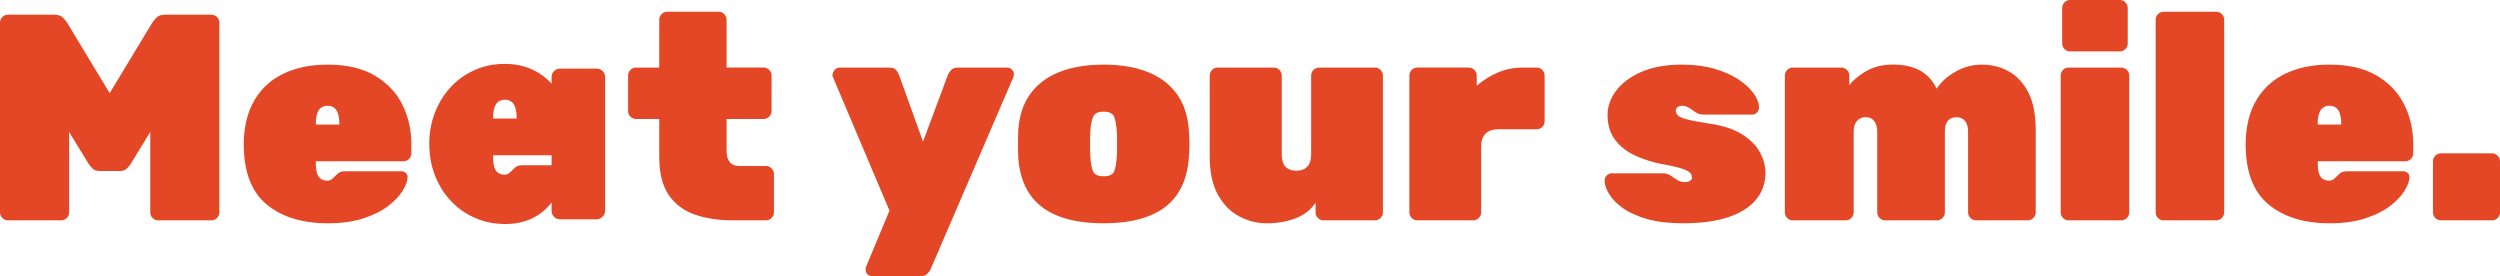 <svg viewBox="0 0 1548 171" fill="none" xmlns="http://www.w3.org/2000/svg">
<path d="M1546.55 96.415C1545.57 95.445 1544.42 94.957 1543.08 94.957H1511.4C1510.06 94.957 1508.91 95.445 1507.94 96.415C1506.97 97.385 1506.49 98.537 1506.49 99.871V131.524C1506.49 132.861 1506.97 134.011 1507.94 134.983C1508.91 135.954 1510.06 136.439 1511.4 136.439H1543.08C1544.42 136.439 1545.57 135.954 1546.55 134.983C1547.51 134.013 1548 132.861 1548 131.524V99.871C1548 98.537 1547.51 97.388 1546.55 96.415ZM1471.71 46.844C1464.06 42.297 1454.29 40.021 1442.4 40.021C1432.08 40.021 1423.07 41.84 1415.36 45.479C1407.65 49.117 1401.64 54.516 1397.33 61.669C1393.02 68.827 1390.75 77.62 1390.51 88.049V89.32C1390.51 106.299 1395.21 118.701 1404.62 126.52C1414.02 134.343 1426.68 138.255 1442.58 138.255C1450.96 138.255 1458.24 137.253 1464.43 135.252C1470.62 133.251 1475.72 130.733 1479.73 127.704C1483.73 124.675 1486.73 121.548 1488.74 118.334C1490.74 115.12 1491.8 112.36 1491.93 110.056C1492.04 108.846 1491.71 107.873 1490.92 107.145C1490.13 106.42 1489.13 106.054 1487.92 106.054H1453.5C1452.05 106.054 1450.96 106.209 1450.23 106.51C1449.5 106.813 1448.59 107.512 1447.5 108.603C1446.89 109.21 1446.31 109.784 1445.77 110.33C1445.22 110.876 1444.68 111.269 1444.13 111.511C1443.59 111.756 1442.95 111.875 1442.22 111.875C1440.51 111.875 1439.12 111.453 1438.03 110.604C1436.94 109.758 1436.18 108.511 1435.75 106.874C1435.33 105.236 1435.12 103.206 1435.12 100.778V99.869H1489.38C1490.71 99.869 1491.86 99.383 1492.84 98.413C1493.81 97.443 1494.29 96.291 1494.29 94.954V89.499C1494.29 80.525 1492.44 72.307 1488.74 64.849C1485.04 57.39 1479.36 51.387 1471.72 46.839L1471.71 46.844ZM1449.68 77.132H1435.11V76.95C1435.11 74.284 1435.39 72.102 1435.94 70.404C1436.48 68.706 1437.3 67.464 1438.39 66.673C1439.49 65.887 1440.82 65.492 1442.4 65.492C1443.98 65.492 1445.31 65.887 1446.41 66.673C1447.5 67.464 1448.32 68.706 1448.87 70.404C1449.41 72.104 1449.69 74.287 1449.69 76.95V77.132H1449.68ZM130.914 9.096H102.145C99.718 9.096 97.894 9.763 96.683 11.097C95.469 12.433 94.68 13.401 94.316 14.007L67.915 57.667L41.514 14.007C41.15 13.401 40.358 12.431 39.147 11.097C37.933 9.763 36.112 9.096 33.684 9.096H4.916C3.578 9.096 2.428 9.583 1.457 10.551C0.483 11.524 0 12.676 0 14.01V131.524C0 132.861 0.486 134.011 1.457 134.983C2.428 135.954 3.578 136.439 4.916 136.439H37.872C39.207 136.439 40.358 135.954 41.331 134.983C42.303 134.013 42.788 132.861 42.788 131.524V81.682L54.805 101.327C55.41 102.299 56.23 103.301 57.265 104.329C58.294 105.363 59.721 105.877 61.545 105.877H74.29C76.111 105.877 77.536 105.363 78.57 104.329C79.602 103.301 80.42 102.299 81.03 101.327L93.047 81.682V131.524C93.047 132.861 93.53 134.011 94.503 134.983C95.475 135.954 96.625 136.439 97.963 136.439H130.919C132.254 136.439 133.405 135.954 134.378 134.983C135.349 134.013 135.835 132.861 135.835 131.524V14.007C135.835 12.673 135.347 11.524 134.378 10.548C133.405 9.581 132.254 9.093 130.919 9.093L130.914 9.096ZM1281.81 31.835H1312.57C1313.91 31.835 1315.06 31.35 1316.04 30.38C1317 29.41 1317.49 28.257 1317.49 26.921V4.912C1317.49 3.578 1317 2.428 1316.04 1.453C1315.06 0.485 1313.91 -0.003 1312.57 -0.003H1281.81C1280.47 -0.003 1279.32 0.485 1278.34 1.453C1277.37 2.425 1276.89 3.578 1276.89 4.912V26.923C1276.89 28.26 1277.37 29.41 1278.34 30.382C1279.31 31.353 1280.47 31.838 1281.81 31.838V31.835ZM232.146 46.844C224.499 42.297 214.725 40.021 202.831 40.021C192.511 40.021 183.5 41.84 175.792 45.479C168.081 49.117 162.073 54.516 157.766 61.669C153.457 68.827 151.18 77.62 150.939 88.049V89.32C150.939 106.299 155.642 118.701 165.049 126.52C174.454 134.343 187.109 138.255 203.014 138.255C211.389 138.255 218.672 137.253 224.863 135.252C231.053 133.251 236.152 130.733 240.157 127.704C244.163 124.675 247.166 121.548 249.171 118.334C251.174 115.12 252.235 112.36 252.359 110.056C252.478 108.846 252.145 107.873 251.356 107.145C250.565 106.42 249.565 106.054 248.353 106.054H213.941C212.484 106.054 211.392 106.209 210.663 106.51C209.935 106.813 209.025 107.512 207.932 108.603L206.204 110.33C205.658 110.876 205.111 111.269 204.565 111.511C204.019 111.756 203.383 111.875 202.652 111.875C200.95 111.875 199.557 111.453 198.464 110.604C197.372 109.758 196.612 108.511 196.19 106.874C195.762 105.236 195.551 103.206 195.551 100.778V99.869H249.81C251.145 99.869 252.296 99.383 253.27 98.413C254.241 97.443 254.726 96.291 254.726 94.954V89.499C254.726 80.525 252.874 72.307 249.174 64.849C245.469 57.39 239.796 51.387 232.149 46.839L232.146 46.844ZM210.115 77.132H195.548V76.95C195.548 74.284 195.823 72.102 196.369 70.404C196.915 68.706 197.736 67.464 198.828 66.673C199.921 65.887 201.253 65.492 202.834 65.492C204.415 65.492 205.747 65.887 206.84 66.673C207.932 67.464 208.75 68.706 209.297 70.404C209.843 72.104 210.117 74.287 210.117 76.95L210.115 77.132ZM474.303 102.782H457.734C455.064 102.782 453.09 101.962 451.818 100.325C450.546 98.688 449.905 96.475 449.905 93.683V73.673H472.849C474.179 73.673 475.333 73.188 476.309 72.215C477.277 71.247 477.763 70.095 477.763 68.758V46.747C477.763 45.413 477.277 44.263 476.309 43.288C475.335 42.32 474.179 41.833 472.849 41.833H449.905V12.188C449.905 10.854 449.42 9.705 448.451 8.729C447.477 7.762 446.322 7.274 444.989 7.274H413.128C411.79 7.274 410.64 7.762 409.669 8.729C408.695 9.702 408.212 10.854 408.212 12.188V41.84H393.828C392.49 41.84 391.34 42.328 390.368 43.296C389.395 44.269 388.912 45.421 388.912 46.755V68.766C388.912 70.103 389.397 71.253 390.368 72.223C391.34 73.196 392.49 73.681 393.828 73.681H408.212V97.33C408.212 107.274 410.183 115.097 414.128 120.797C418.071 126.497 423.477 130.528 430.333 132.893C437.194 135.258 444.992 136.441 453.731 136.441H474.306C475.641 136.441 476.794 135.956 477.766 134.986C478.739 134.016 479.225 132.864 479.225 131.527V107.696C479.225 106.365 478.739 105.213 477.766 104.24C476.797 103.27 475.641 102.785 474.306 102.785L474.303 102.782ZM851.38 41.84H816.786C815.448 41.84 814.297 42.328 813.326 43.296C812.352 44.269 811.869 45.421 811.869 46.755V95.69C811.869 98.964 811.078 101.453 809.503 103.148C807.922 104.849 805.679 105.695 802.766 105.695C796.694 105.695 793.662 102.36 793.662 95.69V46.755C793.662 45.421 793.174 44.271 792.205 43.296C791.231 42.328 790.078 41.84 788.743 41.84H753.966C752.628 41.84 751.478 42.328 750.504 43.296C749.533 44.269 749.048 45.421 749.048 46.755V96.963C749.048 106.544 750.715 114.366 754.053 120.428C757.391 126.494 761.761 130.979 767.166 133.889C772.565 136.8 778.301 138.255 784.373 138.255C790.807 138.255 796.691 137.253 802.032 135.252C807.37 133.251 811.558 130.008 814.595 125.521V131.522C814.595 132.858 815.081 134.008 816.055 134.981C817.023 135.951 818.176 136.436 819.514 136.436H851.378C852.713 136.436 853.863 135.951 854.837 134.981C855.811 134.011 856.296 132.858 856.296 131.522V46.752C856.296 45.418 855.808 44.269 854.837 43.293C853.866 42.325 852.713 41.838 851.378 41.838L851.38 41.84ZM1243.84 44.205C1238.81 41.416 1233.19 40.021 1227 40.021C1221.42 40.021 1216.08 41.45 1210.98 44.297C1205.88 47.148 1201.93 50.696 1199.15 54.938C1194.29 44.511 1184.7 39.539 1170.38 40.021C1164.43 40.266 1159.24 41.751 1154.81 44.477C1150.38 47.206 1147.13 49.966 1145.07 52.755V46.755C1145.07 45.421 1144.58 44.271 1143.61 43.296C1142.64 42.328 1141.49 41.84 1140.15 41.84H1110.11C1108.77 41.84 1107.62 42.328 1106.65 43.296C1105.68 44.269 1105.19 45.421 1105.19 46.755V131.524C1105.19 132.861 1105.68 134.011 1106.65 134.983C1107.62 135.954 1108.77 136.439 1110.11 136.439H1142.88C1144.22 136.439 1145.37 135.954 1146.35 134.983C1147.31 134.013 1147.8 132.861 1147.8 131.524V81.498C1147.8 79.56 1148.1 77.949 1148.71 76.678C1149.32 75.405 1150.17 74.403 1151.26 73.675C1152.35 72.948 1153.63 72.584 1155.09 72.584C1156.66 72.584 1157.97 72.919 1159 73.583C1160.03 74.253 1160.85 75.252 1161.46 76.586C1162.06 77.923 1162.37 79.56 1162.37 81.498V131.524C1162.37 132.861 1162.85 134.011 1163.83 134.983C1164.8 135.954 1165.95 136.439 1167.29 136.439H1199.34C1200.67 136.439 1201.82 135.954 1202.79 134.983C1203.77 134.013 1204.25 132.861 1204.25 131.524V81.498C1204.25 79.56 1204.53 77.923 1205.07 76.586C1205.62 75.252 1206.44 74.253 1207.53 73.583C1208.62 72.919 1209.9 72.584 1211.35 72.584C1212.93 72.584 1214.24 72.919 1215.27 73.583C1216.3 74.253 1217.12 75.252 1217.73 76.586C1218.33 77.923 1218.64 79.56 1218.64 81.498V131.524C1218.64 132.861 1219.12 134.011 1220.09 134.983C1221.07 135.956 1222.22 136.439 1223.56 136.439H1255.6C1256.94 136.439 1258.09 135.954 1259.06 134.983C1260.03 134.013 1260.52 132.861 1260.52 131.524V80.591C1260.52 71.01 1259 63.248 1255.97 57.306C1252.93 51.363 1248.89 47 1243.86 44.205H1243.84ZM623.604 41.84H593.2C591.379 41.84 590.012 42.297 589.102 43.206C588.191 44.116 587.492 45.117 587.007 46.209L571.533 87.683L556.602 46.209C556.236 45.239 555.629 44.271 554.782 43.298C553.932 42.331 552.597 41.843 550.776 41.843H520.005C518.791 41.843 517.788 42.267 516.999 43.114C516.208 43.965 515.693 44.996 515.453 46.209C515.453 46.694 515.511 47.118 515.632 47.48L550.773 130.433L536.204 165.361C536.083 165.727 536.025 166.059 536.025 166.362V167.182C536.025 168.274 536.416 169.183 537.207 169.911C537.996 170.636 538.936 171.003 540.028 171.003H569.889C571.707 171.003 573.103 170.546 574.077 169.637C575.045 168.725 575.776 167.725 576.261 166.634L627.607 47.48C627.726 46.997 627.787 46.388 627.787 45.663C627.787 44.693 627.362 43.815 626.515 43.024C625.665 42.236 624.694 41.843 623.602 41.843L623.604 41.84ZM1313.49 41.84H1280.89C1279.55 41.84 1278.4 42.328 1277.43 43.296C1276.46 44.269 1275.98 45.421 1275.98 46.755V131.524C1275.98 132.861 1276.46 134.011 1277.43 134.983C1278.4 135.954 1279.55 136.439 1280.89 136.439H1313.49C1314.82 136.439 1315.97 135.954 1316.95 134.983C1317.92 134.013 1318.4 132.861 1318.4 131.524V46.752C1318.4 45.418 1317.92 44.269 1316.95 43.293C1315.98 42.325 1314.82 41.84 1313.49 41.84ZM951.523 41.84H942.783C937.321 41.84 932.191 42.874 927.399 44.933C922.601 46.997 918.263 49.723 914.379 53.119V46.752C914.379 45.418 913.891 44.269 912.92 43.293C911.949 42.325 910.795 41.838 909.46 41.838H877.597C876.259 41.838 875.108 42.325 874.137 43.293C873.164 44.266 872.681 45.418 872.681 46.752V131.522C872.681 132.858 873.164 134.008 874.137 134.981C875.106 135.951 876.259 136.436 877.597 136.436H912.191C913.527 136.436 914.677 135.951 915.651 134.981C916.625 134.011 917.11 132.858 917.11 131.522V90.955C917.11 87.317 918.02 84.588 919.839 82.769C921.659 80.952 924.393 80.043 928.032 80.043H951.52C952.853 80.043 954.003 79.557 954.98 78.585C955.948 77.617 956.436 76.465 956.436 75.128V46.749C956.436 45.415 955.948 44.266 954.98 43.29C954.006 42.323 952.853 41.835 951.52 41.835L951.523 41.84ZM1078.61 83.135C1073.39 79.861 1066.41 77.617 1057.67 76.404C1051.36 75.434 1046.8 74.556 1044.01 73.765C1041.22 72.977 1039.46 72.128 1038.73 71.218C1038 70.309 1037.64 69.37 1037.64 68.4C1037.64 67.554 1038.03 66.852 1038.82 66.307C1039.61 65.761 1040.43 65.487 1041.28 65.487C1043.1 65.487 1044.68 65.943 1046.02 66.852C1047.35 67.762 1048.69 68.671 1050.02 69.581C1051.36 70.491 1052.87 70.947 1054.58 70.947H1085.16C1086.26 70.947 1087.23 70.462 1088.08 69.491C1088.93 68.521 1089.29 67.369 1089.17 66.032C1089.05 63.486 1087.9 60.699 1085.71 57.664C1083.52 54.635 1080.4 51.785 1076.33 49.114C1072.26 46.449 1067.32 44.266 1061.49 42.568C1055.67 40.87 1048.99 40.019 1041.46 40.019C1031.51 40.019 1023.1 41.537 1016.24 44.569C1009.38 47.601 1004.2 51.482 1000.68 56.212C997.156 60.941 995.398 65.916 995.398 71.126C995.398 77.435 997.005 82.65 1000.22 86.773C1003.44 90.897 1007.6 94.111 1012.7 96.415C1017.8 98.719 1023.13 100.417 1028.72 101.508C1034.79 102.6 1039.12 103.602 1041.74 104.511C1044.35 105.421 1045.98 106.302 1046.65 107.148C1047.32 107.997 1047.65 108.967 1047.65 110.058C1047.65 110.907 1047.2 111.574 1046.29 112.06C1045.38 112.547 1044.44 112.787 1043.47 112.787C1041.65 112.787 1040.04 112.363 1038.64 111.514C1037.25 110.667 1035.91 109.787 1034.63 108.877C1033.36 107.965 1031.93 107.454 1030.36 107.33H997.947C996.733 107.33 995.673 107.817 994.762 108.785C993.849 109.758 993.456 110.91 993.577 112.244C993.699 114.672 994.67 117.367 996.491 120.338C998.309 123.312 1001.13 126.159 1004.96 128.888C1008.78 131.617 1013.76 133.863 1019.89 135.619C1026.01 137.375 1033.45 138.258 1042.19 138.258C1053.12 138.258 1062.37 137.011 1069.96 134.527C1077.54 132.044 1083.31 128.432 1087.25 123.705C1091.2 118.975 1093.17 113.399 1093.17 106.969C1093.17 102.848 1092.05 98.664 1089.8 94.414C1087.56 90.172 1083.82 86.412 1078.61 83.138L1078.61 83.135ZM728.66 58.123C724.29 52.12 718.282 47.604 710.634 44.569C702.987 41.54 693.883 40.019 683.323 40.019C672.762 40.019 663.659 41.537 656.009 44.569C648.364 47.601 642.353 52.117 637.983 58.123C633.613 64.124 631.122 71.614 630.518 80.588C630.396 83.256 630.338 86.075 630.338 89.046C630.338 92.017 630.396 94.899 630.518 97.686C631.122 106.539 633.46 114 637.529 120.061C641.593 126.128 647.451 130.673 655.098 133.705C662.743 136.734 672.15 138.255 683.32 138.255C694.49 138.255 703.895 136.737 711.54 133.705C719.187 130.675 725.042 126.128 729.111 120.061C733.175 113.997 735.513 106.539 736.12 97.686C736.363 94.896 736.484 92.02 736.484 89.046C736.484 86.072 736.363 83.256 736.12 80.588C735.513 71.614 733.025 64.124 728.655 58.123H728.66ZM691.516 96.779C691.271 101.023 690.725 104.148 689.878 106.149C689.028 108.15 686.843 109.152 683.326 109.152C679.924 109.152 677.773 108.15 676.86 106.149C675.95 104.148 675.375 101.026 675.132 96.779C675.011 94.96 674.95 92.413 674.95 89.138C674.95 85.864 675.011 83.317 675.132 81.501C675.375 77.496 675.953 74.435 676.86 72.315C677.773 70.193 679.924 69.13 683.326 69.13C686.843 69.13 689.028 70.193 689.878 72.315C690.725 74.437 691.271 77.498 691.516 81.501C691.635 83.317 691.698 85.866 691.698 89.138C691.698 92.41 691.635 94.96 691.516 96.779ZM1372.3 7.277H1339.7C1338.37 7.277 1337.22 7.764 1336.24 8.732C1335.27 9.705 1334.79 10.857 1334.79 12.191V131.527C1334.79 132.864 1335.27 134.013 1336.24 134.986C1337.21 135.956 1338.37 136.441 1339.7 136.441H1372.3C1373.63 136.441 1374.78 135.956 1375.76 134.986C1376.73 134.016 1377.21 132.864 1377.21 131.527V12.188C1377.21 10.854 1376.73 9.705 1375.76 8.729C1374.79 7.762 1373.63 7.277 1372.3 7.277ZM369.432 42.478H346.762C343.883 42.478 341.551 44.809 341.551 47.685V51.753C333.903 43.63 324.253 39.565 312.6 39.565C305.681 39.565 299.369 40.87 293.664 43.475C287.957 46.085 283.04 49.634 278.916 54.118C274.789 58.605 271.57 63.849 269.266 69.853C266.957 75.856 265.806 82.197 265.806 88.864C265.806 96.022 266.991 102.632 269.358 108.693C271.725 114.754 275.029 120.032 279.28 124.517C283.529 129.007 288.505 132.492 294.211 134.978C299.916 137.462 306.164 138.706 312.964 138.706C324.982 138.706 334.51 134.282 341.551 125.429V130.594C341.551 133.467 343.883 135.798 346.76 135.798H369.261C372.258 135.798 374.689 133.37 374.689 130.375V47.73C374.689 44.83 372.335 42.478 369.432 42.478ZM305.328 73.219C305.328 70.551 305.602 68.368 306.148 66.67C306.695 64.973 307.515 63.733 308.608 62.943C309.7 62.154 311.033 61.759 312.614 61.759C314.194 61.759 315.527 62.154 316.619 62.943C317.712 63.733 318.53 64.975 319.076 66.67C319.622 68.371 319.897 70.554 319.897 73.219V73.399H305.33L305.328 73.219ZM341.551 102.326H323.72C322.264 102.326 321.171 102.479 320.443 102.779C319.715 103.082 318.804 103.781 317.712 104.873L315.983 106.599C315.437 107.145 314.891 107.541 314.345 107.781C313.798 108.026 313.162 108.147 312.431 108.147C310.729 108.147 309.336 107.723 308.244 106.874C307.151 106.027 306.391 104.783 305.969 103.146C305.542 101.508 305.33 99.476 305.33 97.05V96.138H341.553L341.551 102.326Z" fill="#E34725"/>
</svg>
